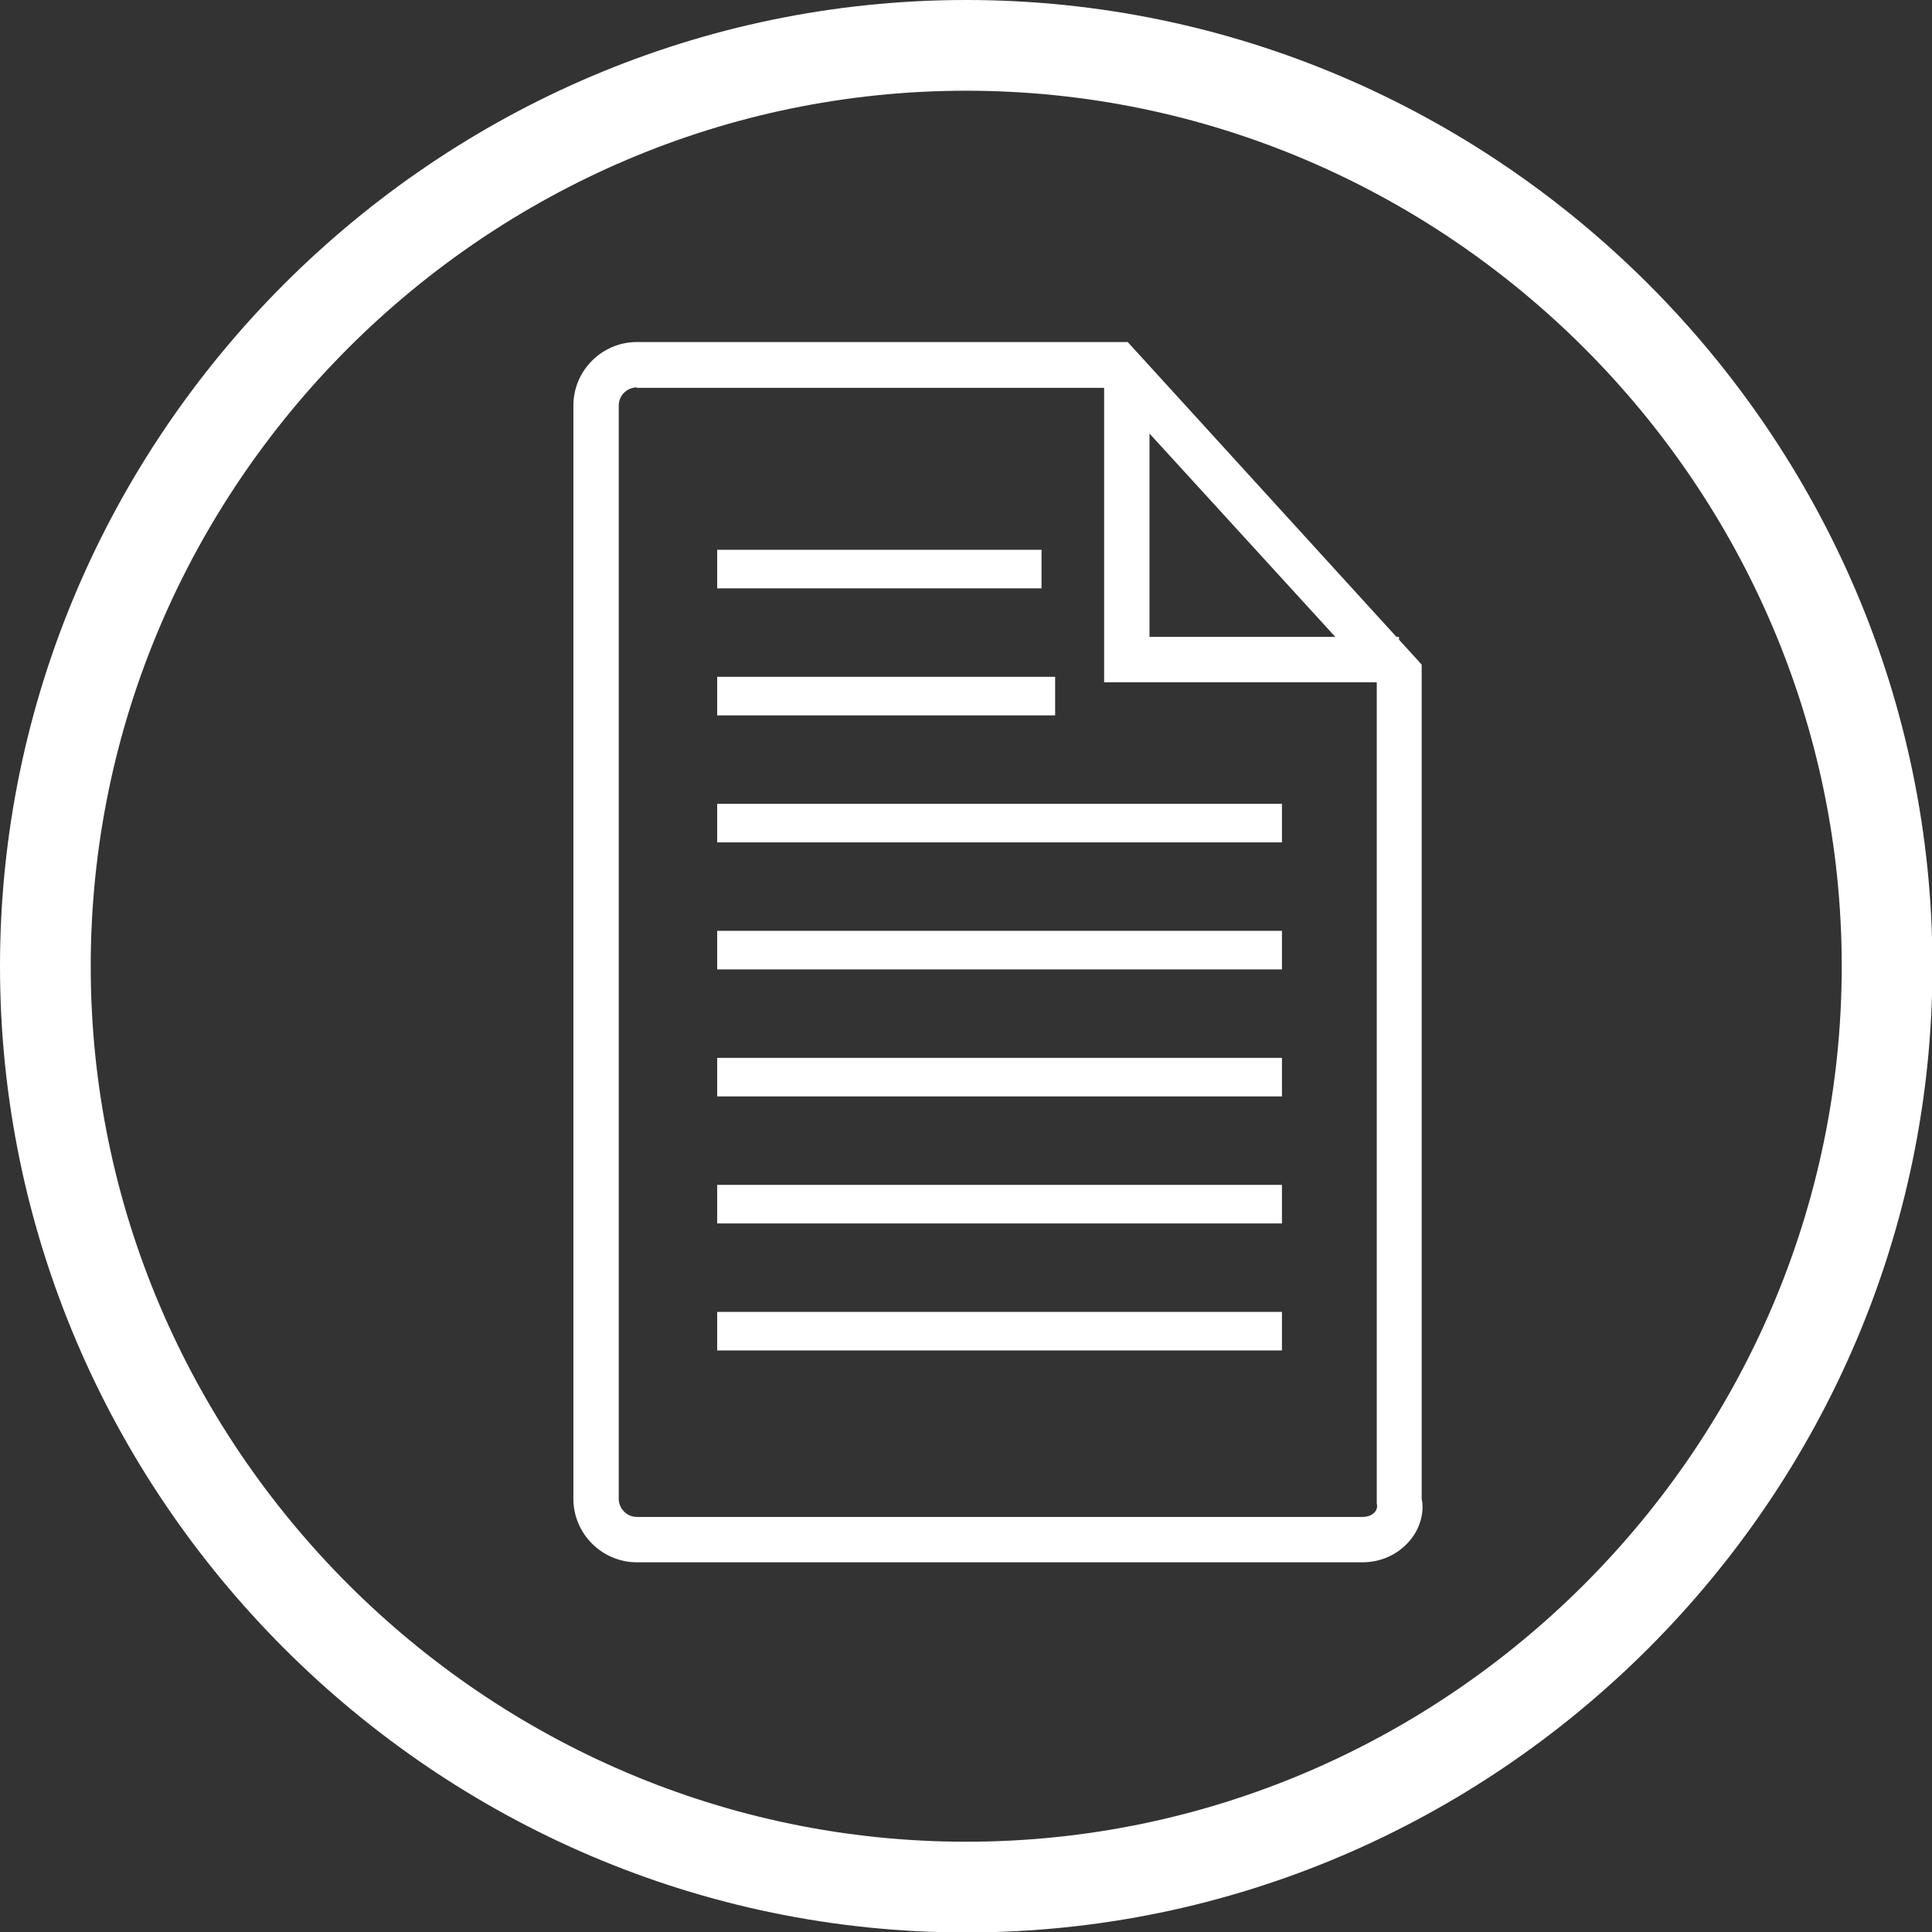 <?xml version="1.0" encoding="UTF-8"?> <svg xmlns="http://www.w3.org/2000/svg" id="Capa_1" viewBox="0 0 42.59 42.59"><rect x="0" y="0" width="42.59" height="42.59" fill="#333333" stroke="none"/><defs><style>.cls-1{fill:#fff;stroke-width:0px;}</style></defs><path class="cls-1" d="M21.3,0C9.6,0,0,9.6,0,21.3s9.6,21.3,21.3,21.3,21.3-9.6,21.3-21.3S33,0,21.3,0ZM21.3,40.6C10.7,40.6,2,31.9,2,21.3S10.7,2,21.3,2s19.3,8.7,19.3,19.3-8.7,19.3-19.3,19.3Z"></path><path class="cls-1" d="M30.04,34.44H14.04c-.77,0-1.4-.63-1.4-1.4V8.94c0-.77.63-1.4,1.4-1.4h10.82l6.48,7.11v18.39c.06.27-.02.64-.26.92-.25.3-.63.48-1.04.48ZM14.04,8.54c-.22,0-.4.18-.4.4v24.1c0,.22.18.4.4.4h16c.11,0,.21-.04.27-.11.04-.05.06-.12.04-.19V15.04s-5.93-6.49-5.93-6.49h-10.38Z"></path><rect class="cls-1" x="15.94" y="29.04" width="12.2" height=".6"></rect><path class="cls-1" d="M28.26,29.77h-12.45v-.85h12.45v.85ZM16.06,29.52h11.95v-.35h-11.95v.35Z"></path><rect class="cls-1" x="15.94" y="26.24" width="12.2" height=".6"></rect><path class="cls-1" d="M28.26,26.97h-12.45v-.85h12.45v.85ZM16.06,26.72h11.95v-.35h-11.95v.35Z"></path><rect class="cls-1" x="15.94" y="23.44" width="12.2" height=".6"></rect><path class="cls-1" d="M28.26,24.17h-12.45v-.85h12.45v.85ZM16.06,23.92h11.95v-.35h-11.95v.35Z"></path><rect class="cls-1" x="15.94" y="20.64" width="12.2" height=".6"></rect><path class="cls-1" d="M28.26,21.37h-12.45v-.85h12.45v.85ZM16.06,21.12h11.95v-.35h-11.95v.35Z"></path><rect class="cls-1" x="15.94" y="17.84" width="12.2" height=".6"></rect><path class="cls-1" d="M28.26,18.57h-12.45v-.85h12.45v.85ZM16.06,18.32h11.95v-.35h-11.95v.35Z"></path><rect class="cls-1" x="15.94" y="15.04" width="7.2" height=".6"></rect><path class="cls-1" d="M23.26,15.77h-7.45v-.85h7.45v.85ZM16.06,15.52h6.95v-.35h-6.95v.35Z"></path><rect class="cls-1" x="15.94" y="12.24" width="6.9" height=".6"></rect><path class="cls-1" d="M22.96,12.97h-7.15v-.85h7.15v.85ZM16.06,12.72h6.65v-.35h-6.65v.35Z"></path><polygon class="cls-1" points="30.84 15.04 24.34 15.04 24.34 8.44 25.34 8.44 25.34 14.04 30.84 14.04 30.84 15.04"></polygon></svg> 